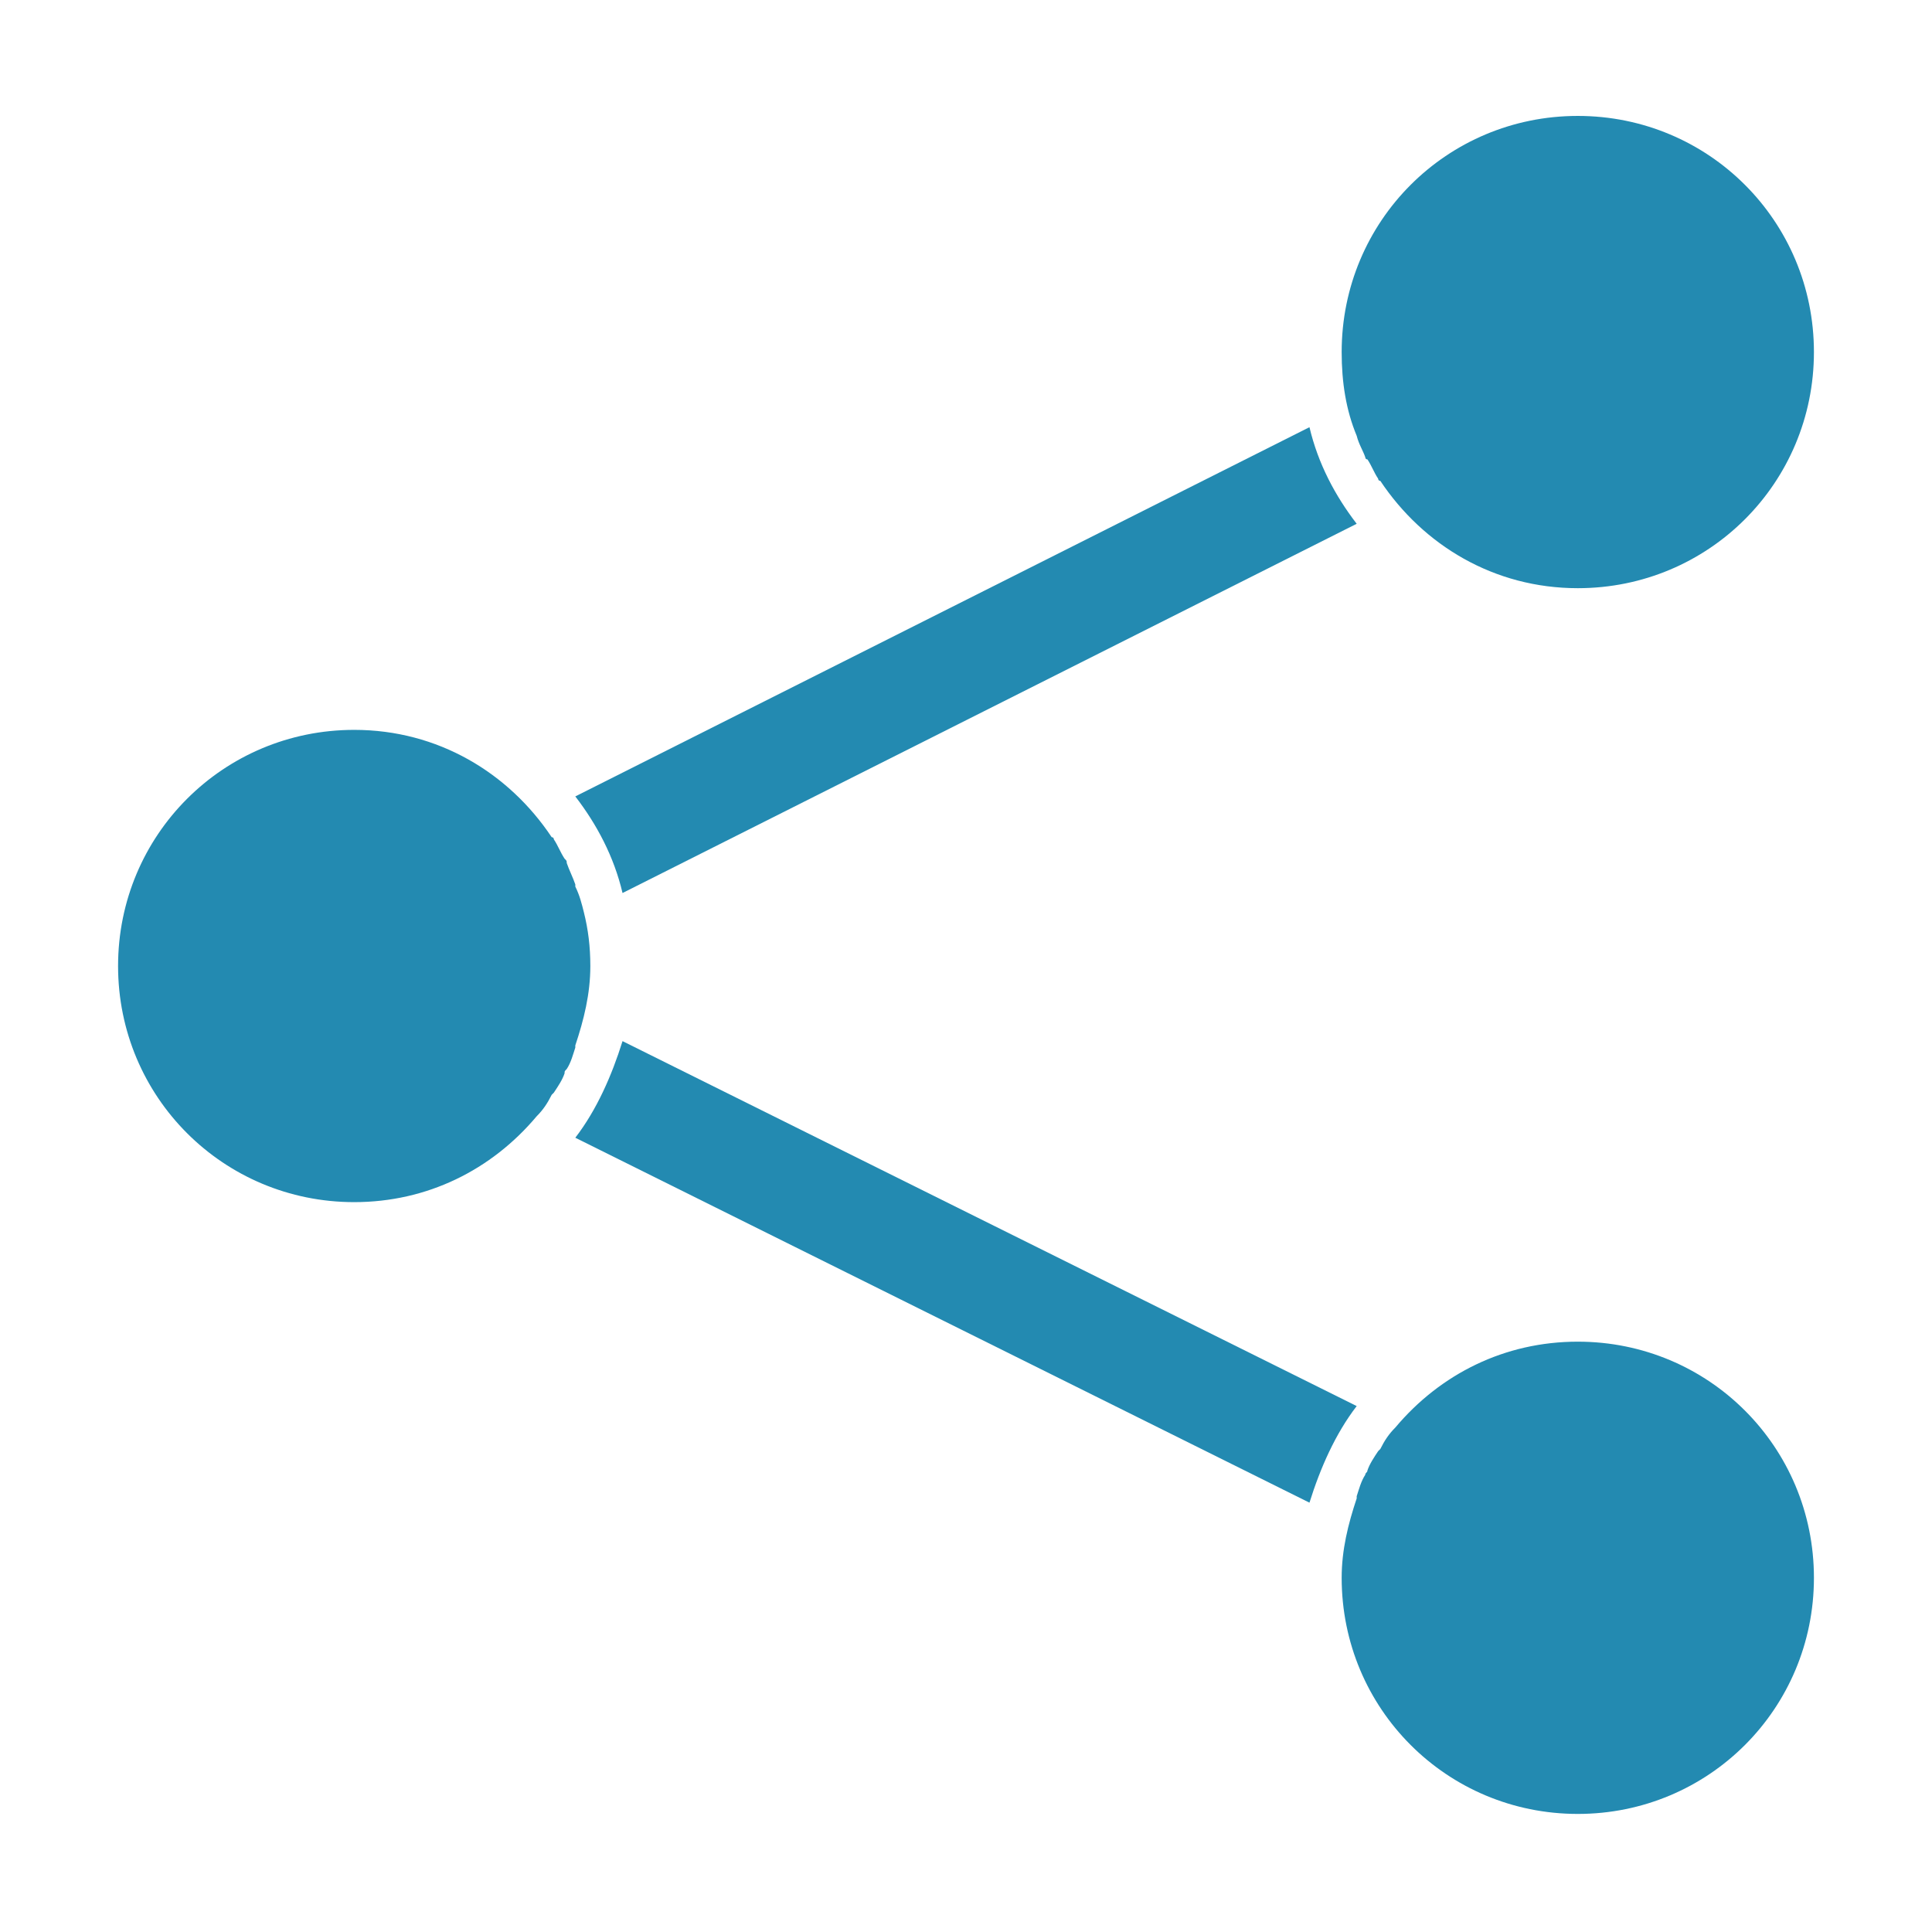 <?xml version="1.0" encoding="utf-8"?>
<!-- Generator: Adobe Illustrator 21.1.0, SVG Export Plug-In . SVG Version: 6.00 Build 0)  -->
<svg version="1.1" id="Layer_1" xmlns="http://www.w3.org/2000/svg" xmlns:xlink="http://www.w3.org/1999/xlink" x="0px" y="0px"
	 viewBox="0 0 90 90" style="enable-background:new 0 0 90 90;" xml:space="preserve">
<style type="text/css">
	.st0{fill:#238AB1;}
</style>
<g>
	<path class="st0" d="M73.5,62.5c-3.4,0-6.4,1.5-8.5,4l0,0c0,0,0,0,0,0c-0.3,0.3-0.5,0.6-0.7,1c0,0-0.1,0.1-0.1,0.1
		c-0.2,0.3-0.4,0.6-0.5,0.9c0,0.1-0.1,0.1-0.1,0.2c-0.2,0.3-0.3,0.7-0.4,1c0,0,0,0.1,0,0.1c-0.4,1.2-0.7,2.4-0.7,3.7
		c0,6.1,4.9,11,11,11s11-4.9,11-11S79.6,62.5,73.5,62.5z"/>
	<path class="st0" d="M25,52c0.3-0.3,0.5-0.6,0.7-1c0,0,0.1-0.1,0.1-0.1c0.2-0.3,0.4-0.6,0.5-0.9c0-0.1,0-0.1,0.1-0.2
		c0.2-0.3,0.3-0.7,0.4-1c0,0,0-0.1,0-0.1c0.4-1.2,0.7-2.4,0.7-3.7c0-0.9-0.1-1.7-0.3-2.5l0,0c0,0,0,0,0,0c-0.1-0.4-0.2-0.8-0.4-1.2
		c0,0,0-0.1,0-0.1c-0.1-0.3-0.3-0.7-0.4-1c0-0.1,0-0.1-0.1-0.2c-0.2-0.3-0.3-0.6-0.5-0.9c0,0,0-0.1-0.1-0.1c-2-3-5.3-5-9.2-5
		c-6.1,0-11,4.9-11,11s4.9,11,11,11C19.9,56,22.9,54.5,25,52L25,52C25,52,25,52,25,52z"/>
	<path class="st0" d="M63.2,20.3c0.1,0.4,0.3,0.7,0.4,1c0,0,0,0.1,0.1,0.1c0.2,0.3,0.3,0.6,0.5,0.9c0,0,0,0.1,0.1,0.1
		c2,3,5.3,5,9.2,5c6.1,0,11-4.9,11-11s-4.9-11-11-11s-11,4.9-11,11C62.5,17.8,62.7,19.1,63.2,20.3C63.2,20.3,63.2,20.3,63.2,20.3z"
		/>
	<path class="st0" d="M63.2,24.4c-1-1.3-1.8-2.8-2.2-4.5L26.8,37.1c1,1.3,1.8,2.8,2.2,4.5L63.2,24.4z"/>
	<path class="st0" d="M29,48.5c-0.5,1.6-1.2,3.2-2.2,4.5L61,70c0.5-1.6,1.2-3.2,2.2-4.5L29,48.5z"/>
</g>
</svg>
